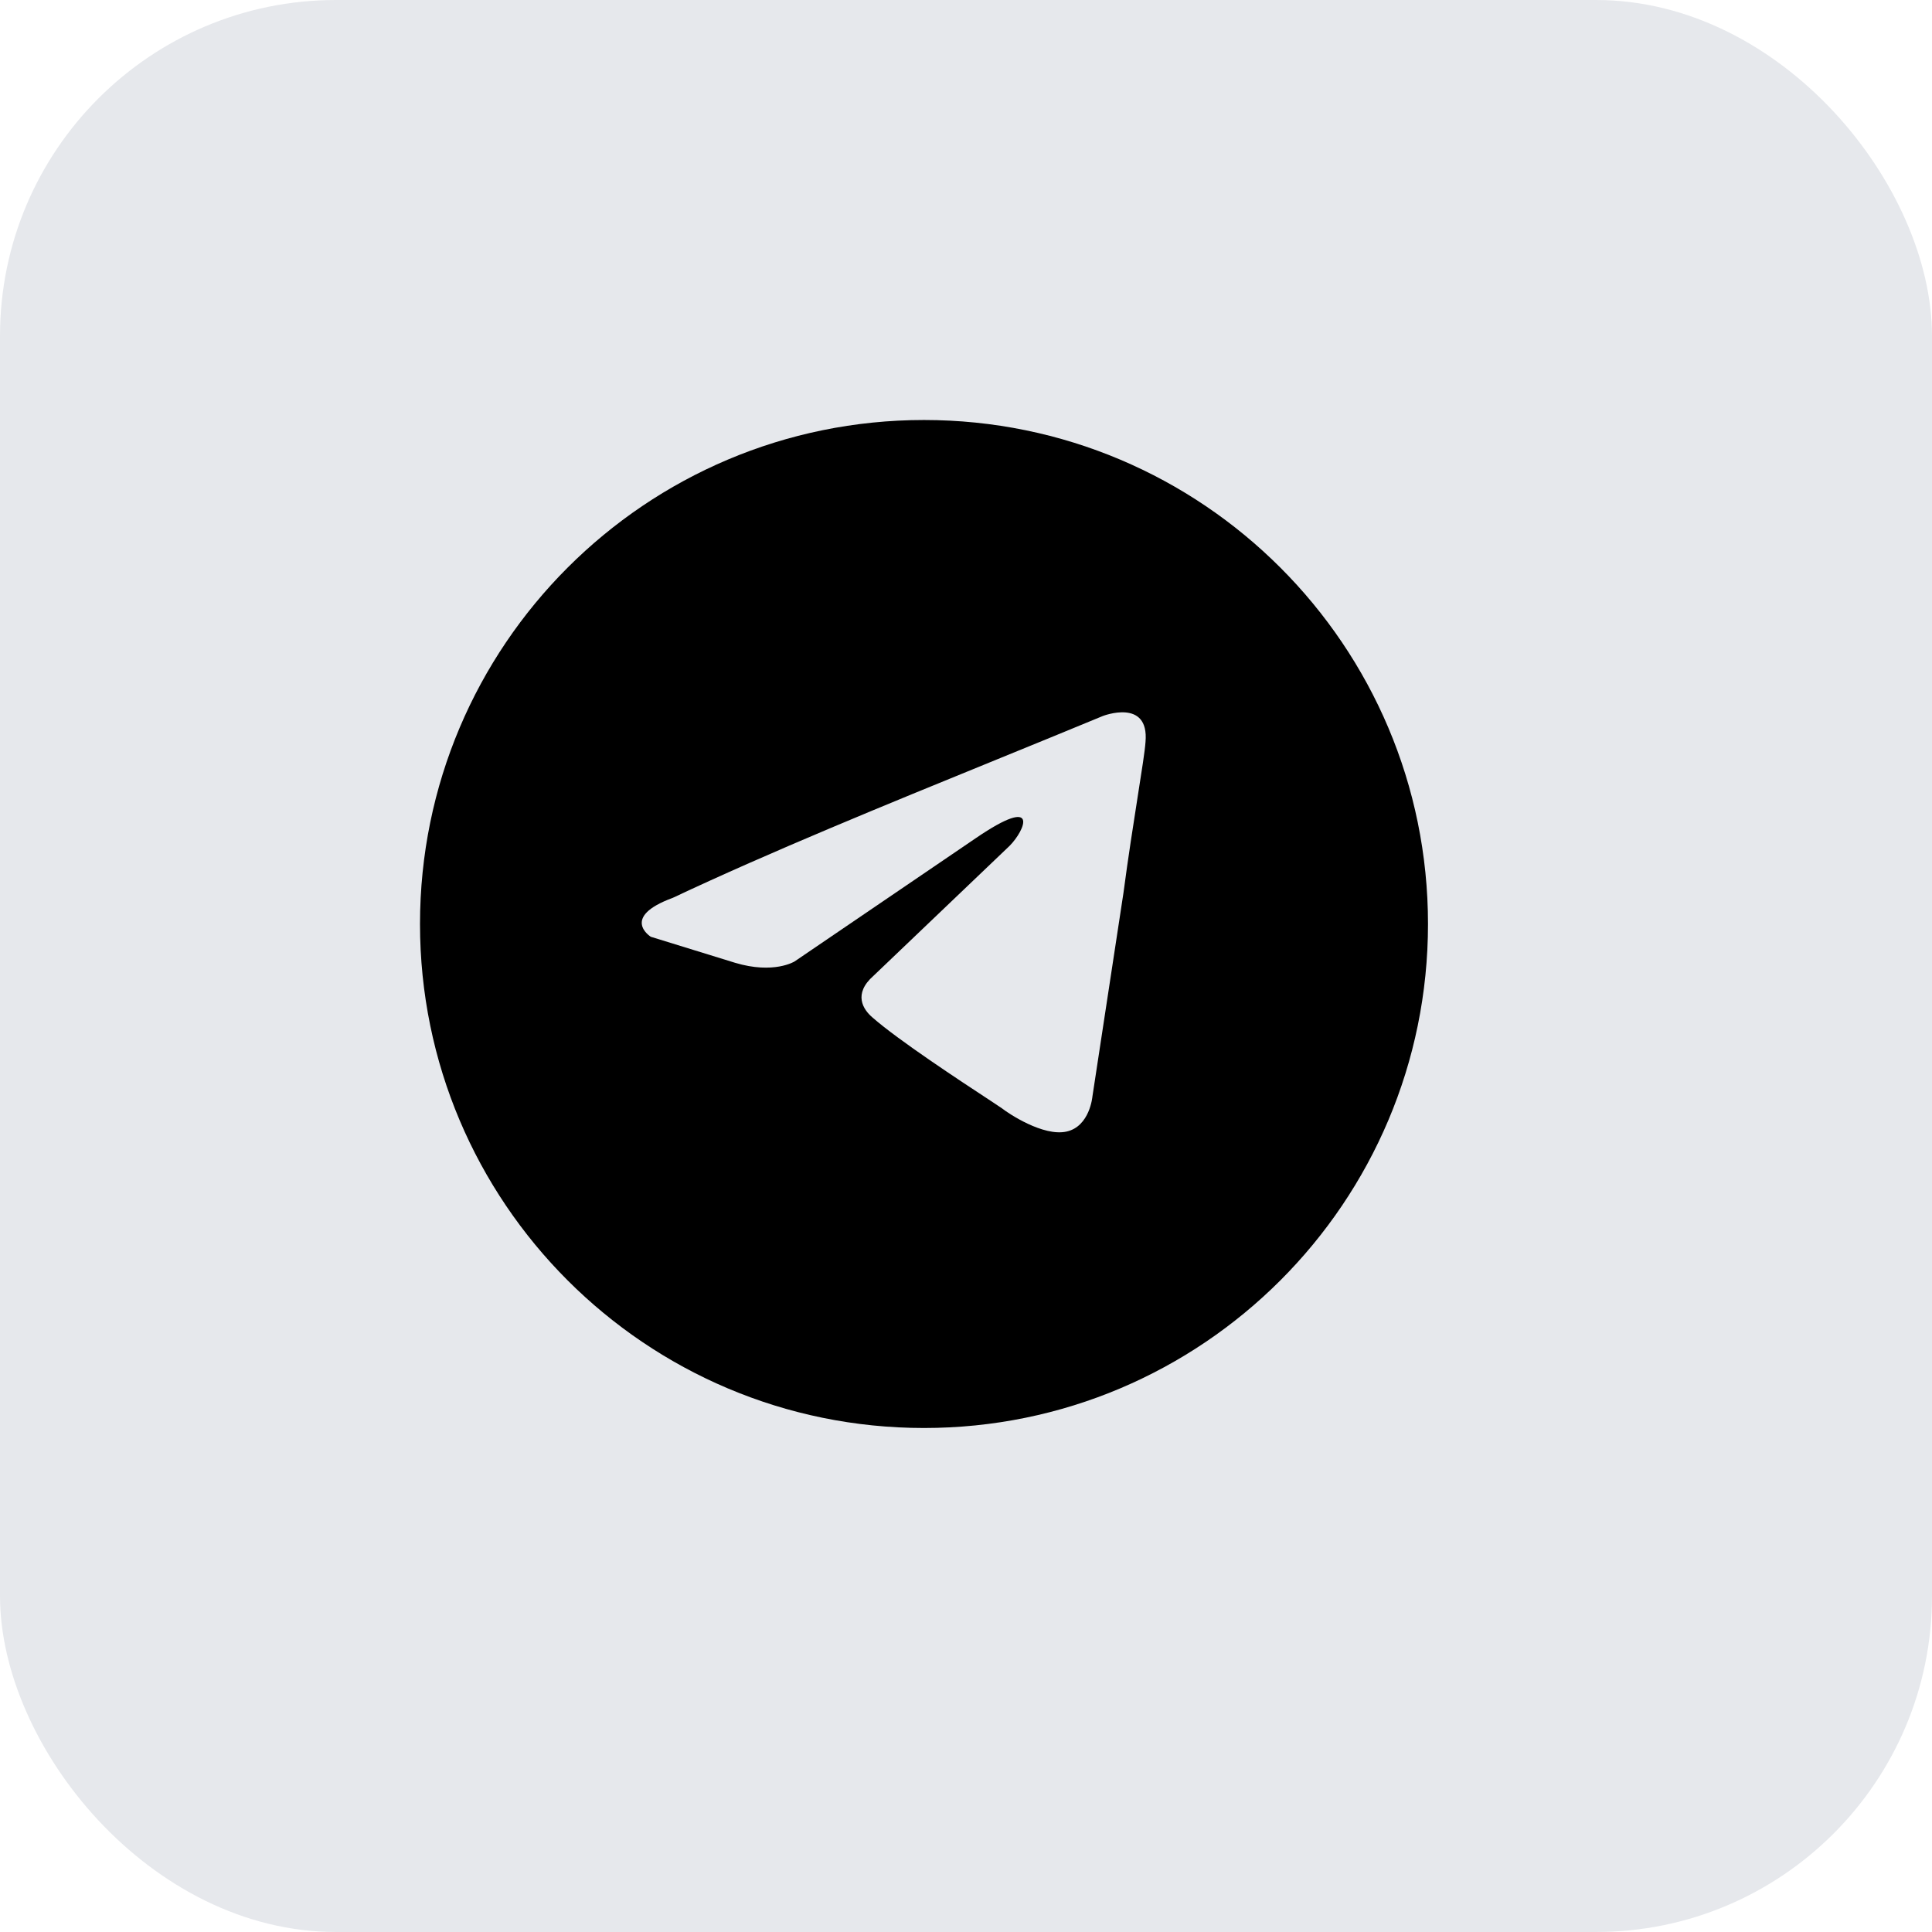 <?xml version="1.0" encoding="UTF-8"?> <svg xmlns="http://www.w3.org/2000/svg" width="46" height="46" viewBox="0 0 46 46" fill="none"><rect width="46" height="46" rx="8" fill="#E6E8EC"></rect><g clip-path="url(#clip0_171_411)"><path fill-rule="evenodd" clip-rule="evenodd" d="M22 34C28.627 34 34 28.627 34 22C34 15.373 28.627 10 22 10C15.373 10 10 15.373 10 22C10 28.627 15.373 34 22 34ZM27.274 17.667C27.367 16.615 26.257 17.048 26.257 17.048C25.437 17.388 24.592 17.732 23.738 18.081C21.088 19.162 18.351 20.278 16.019 21.377C14.755 21.841 15.495 22.304 15.495 22.304L17.5 22.923C18.425 23.201 18.918 22.892 18.918 22.892L23.235 19.955C24.777 18.904 24.407 19.769 24.037 20.14L20.799 23.232C20.306 23.665 20.552 24.036 20.768 24.221C21.38 24.761 22.885 25.749 23.542 26.18C23.713 26.292 23.826 26.367 23.852 26.386C24.006 26.509 24.838 27.066 25.394 26.942C25.949 26.819 26.01 26.107 26.01 26.107L26.75 21.253C26.861 20.41 26.989 19.601 27.09 18.953C27.186 18.342 27.26 17.877 27.274 17.667Z" fill="black"></path></g><defs><clipPath id="clip0_171_411"><rect width="24" height="24" fill="white" transform="translate(10 10)"></rect></clipPath></defs></svg> 